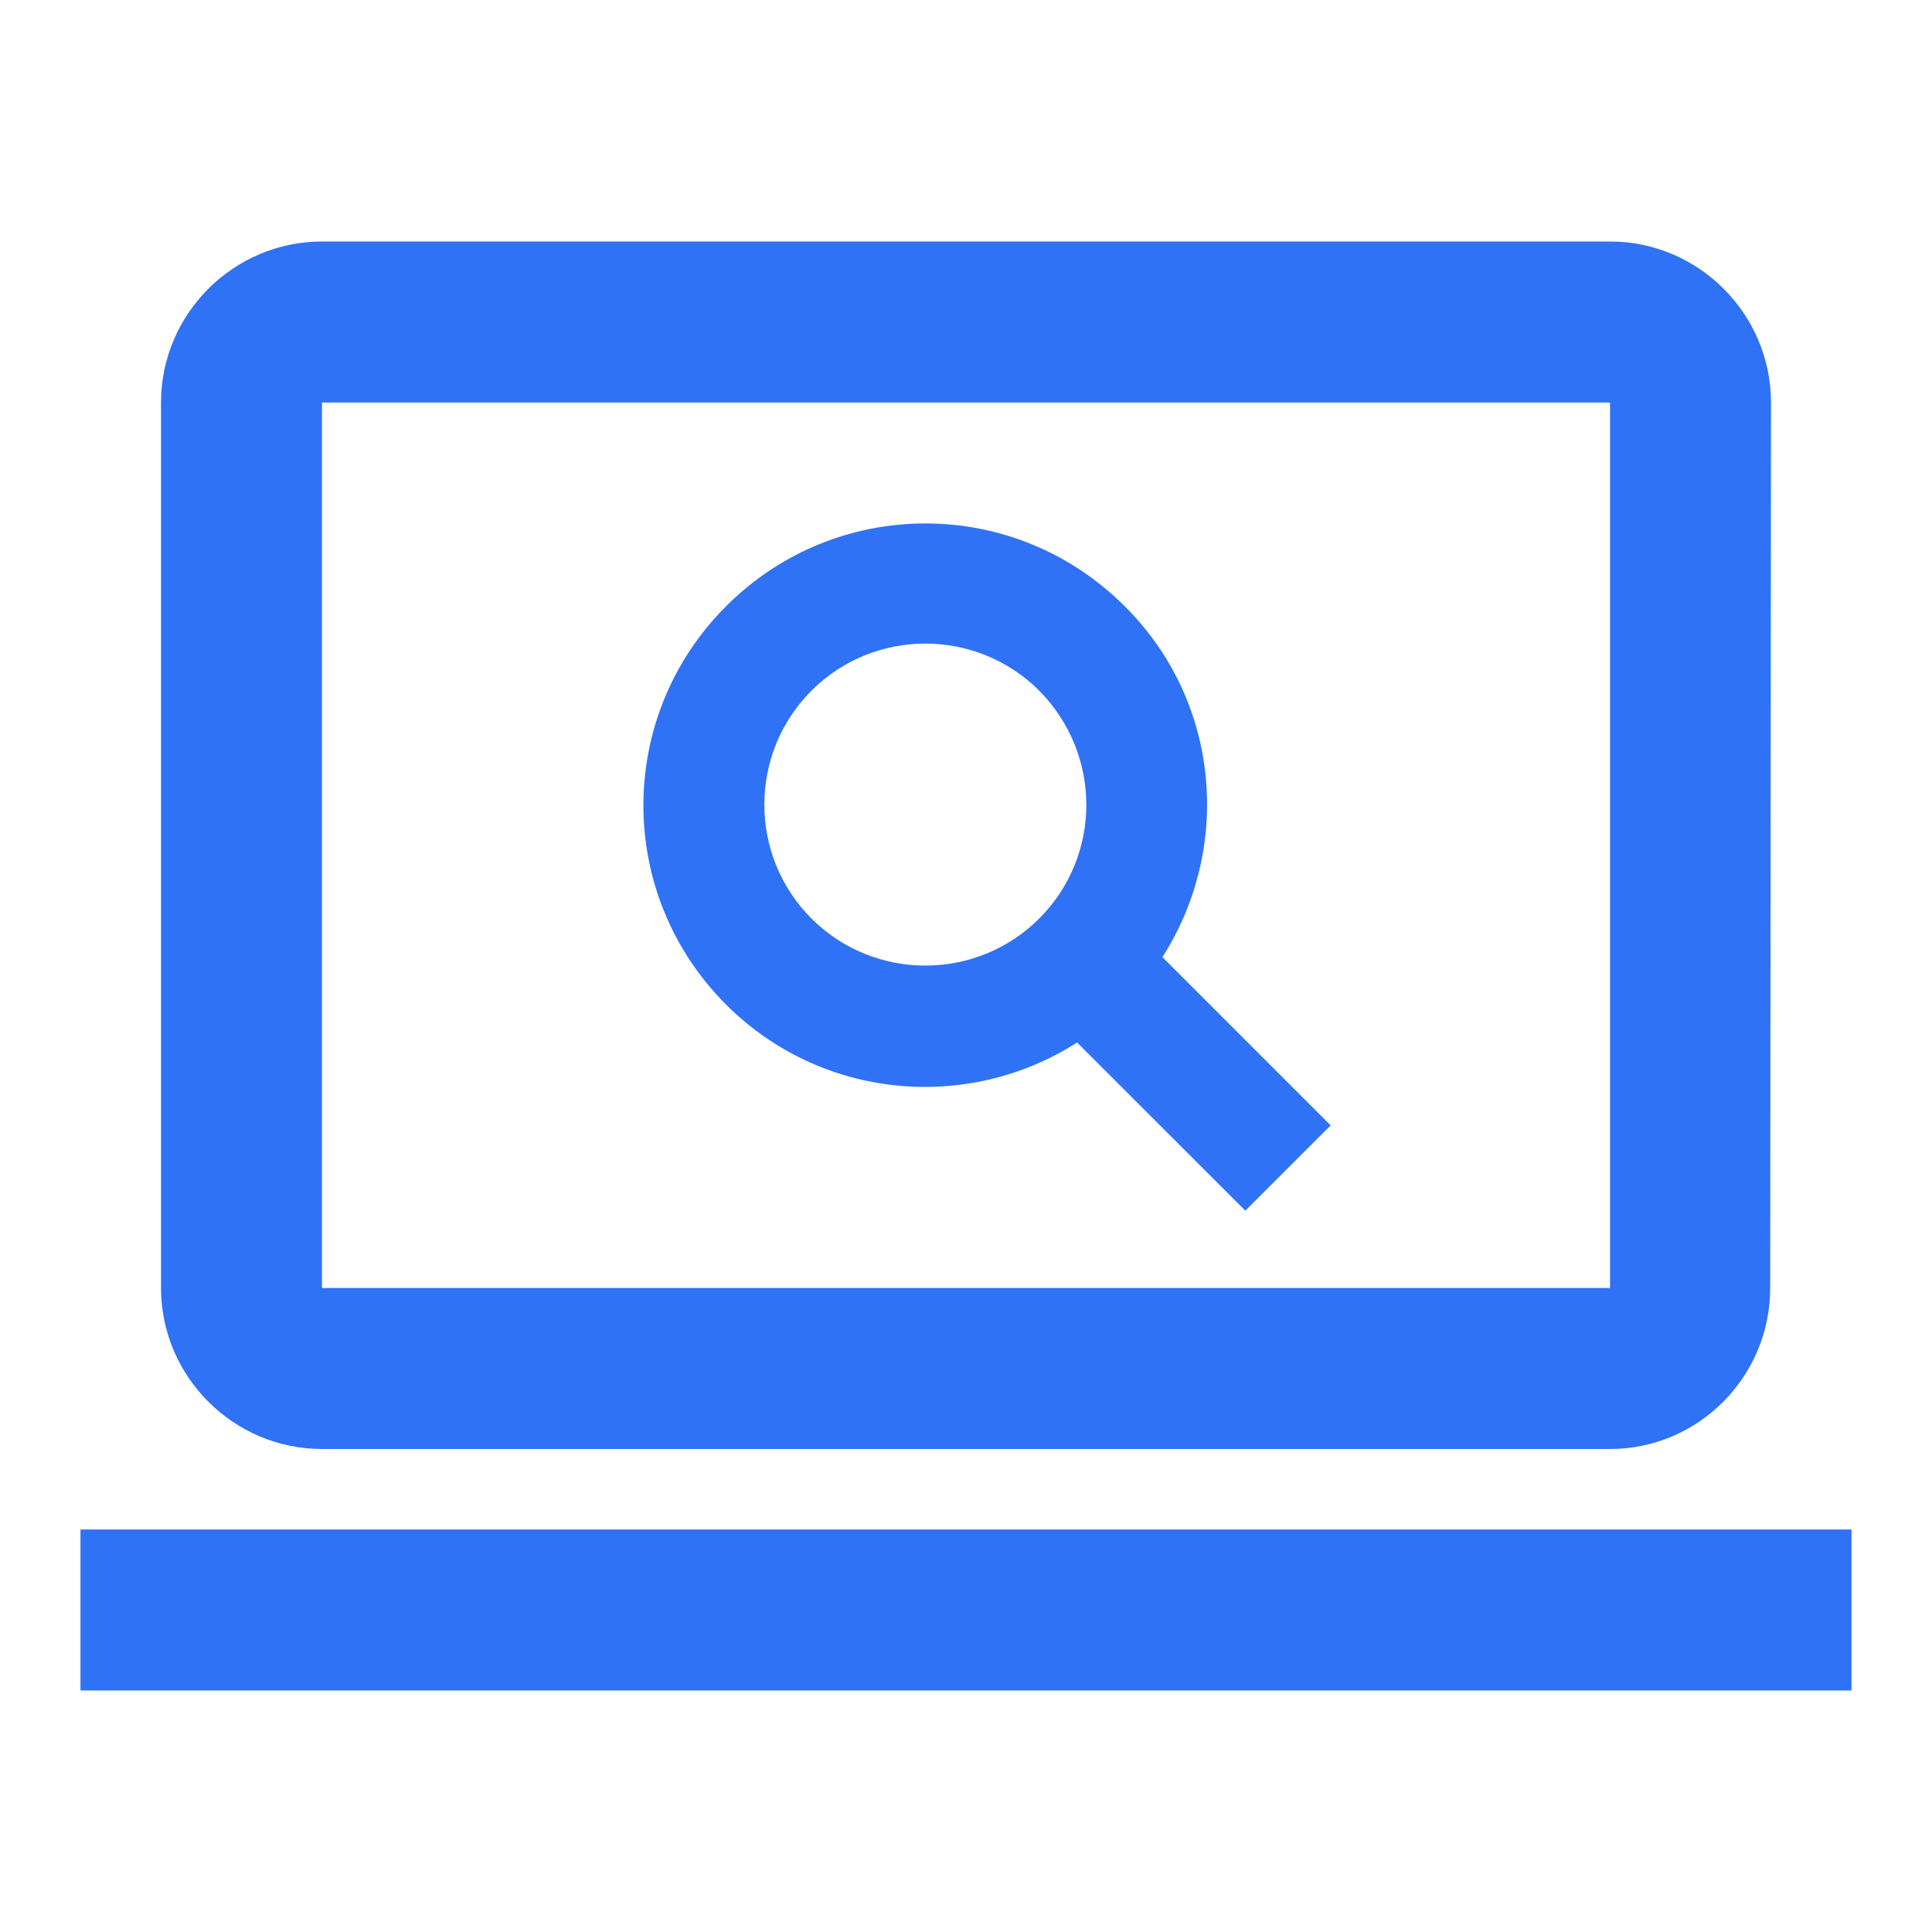 <svg width="32" height="32" viewBox="0 0 32 32" fill="none" xmlns="http://www.w3.org/2000/svg">
<path d="M5.333 24H26.667C28.133 24 29.32 22.8 29.32 21.333L29.333 6.667C29.333 5.2 28.133 4 26.667 4H5.333C3.867 4 2.667 5.2 2.667 6.667V21.333C2.667 22.8 3.867 24 5.333 24ZM5.333 6.667H26.667V21.333H5.333V6.667Z" fill="#2F72F6"/>
<path d="M30.667 25.333H1.333V28H30.667V25.333Z" fill="#2F72F6"/>
<path d="M18.627 10.04C16.8 8.213 13.853 8.213 12.027 10.04C10.2 11.867 10.2 14.813 12.027 16.64C13.6 18.213 16.027 18.427 17.84 17.267L20.627 20.053L22.04 18.64L19.253 15.853C20.413 14.04 20.213 11.613 18.627 10.04ZM17.213 15.213C16.173 16.253 14.48 16.253 13.44 15.213C12.4 14.173 12.4 12.48 13.44 11.44C14.48 10.4 16.173 10.4 17.213 11.44C18.253 12.493 18.253 14.173 17.213 15.213Z" fill="#2F72F6"/>
</svg>
